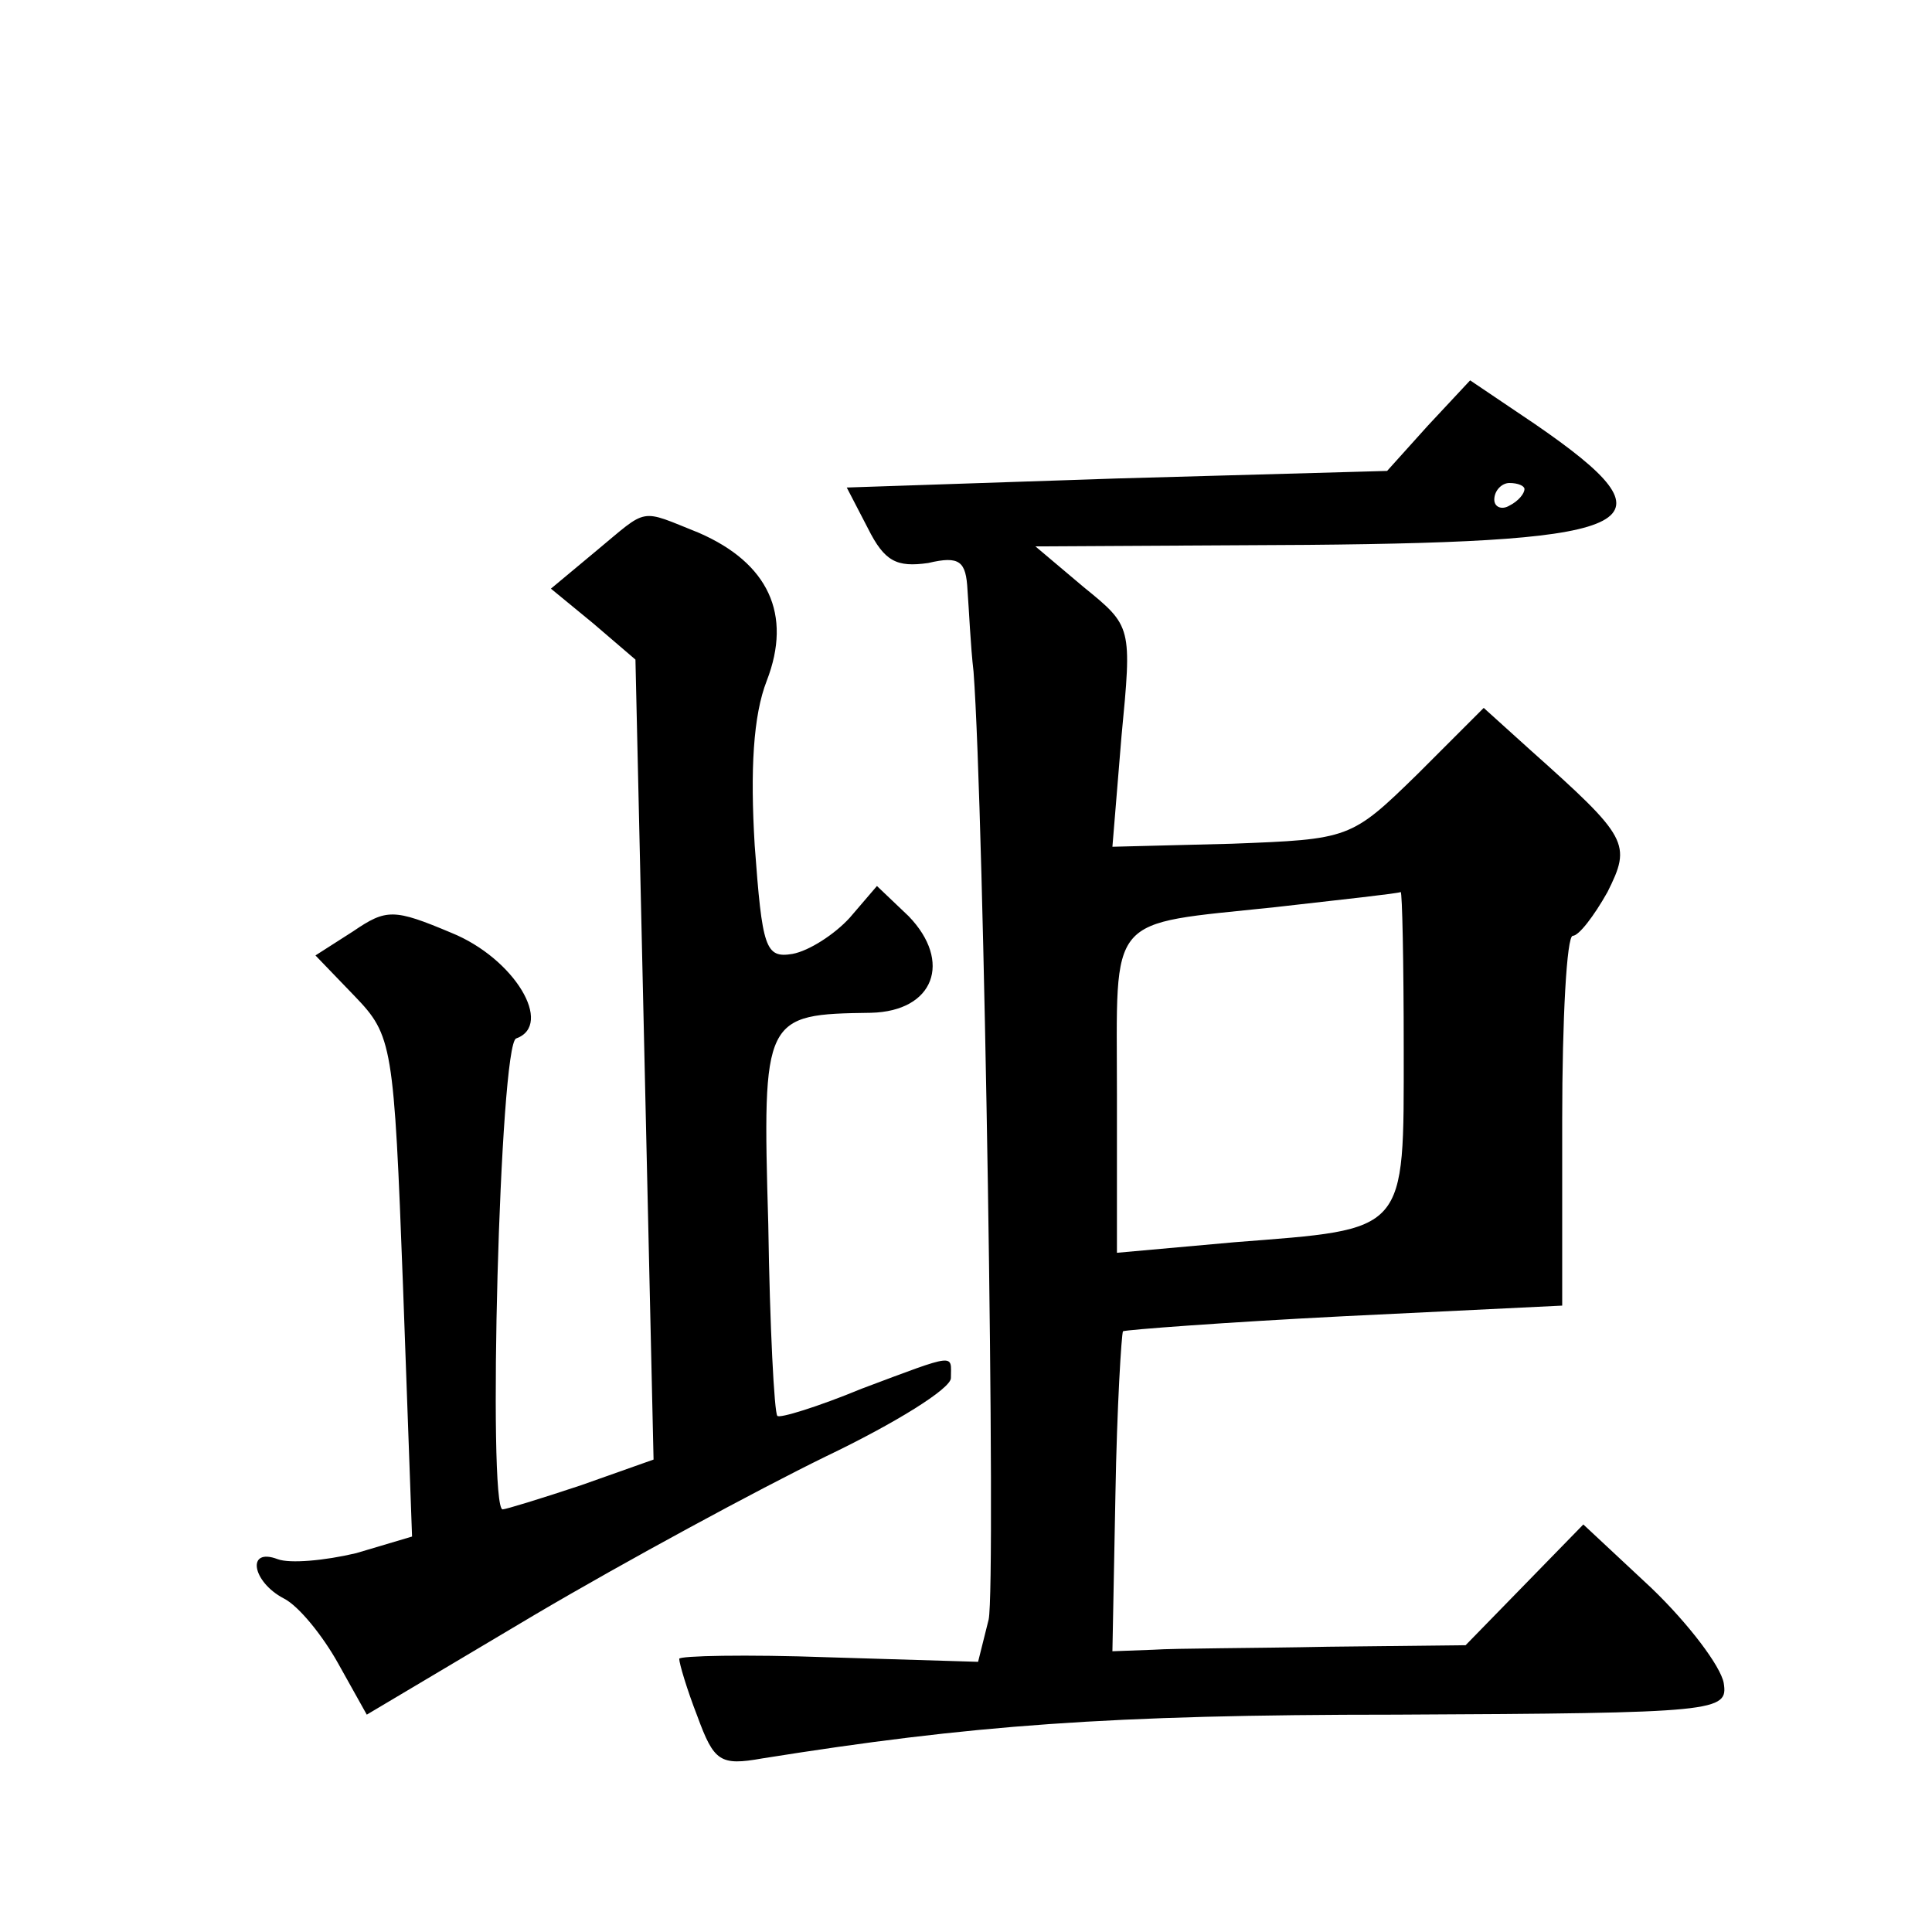 <?xml version="1.0" standalone="no"?>
<!DOCTYPE svg PUBLIC "-//W3C//DTD SVG 20010904//EN"
 "http://www.w3.org/TR/2001/REC-SVG-20010904/DTD/svg10.dtd">
<svg version="1.0" xmlns="http://www.w3.org/2000/svg"
 width="128pt" height="128pt" viewBox="0 0 128 128"
 preserveAspectRatio="xMidYMid meet">
<g transform="translate(0,128) scale(0.1,-0.1)"
fill="#0" stroke="none">
<path d="M946 998 l-27 -30 -179 -5 -179 -6 14 -27 c11 -22 19 -26 40 -23 21 5
25 1 26 -18 1 -13 2 -37 4 -54 7 -93 15 -605 10 -628 l-7 -28 -99 3 c-55 2 -99
1 -99 -1 0 -3 5 -20 12 -38 11 -30 15 -33 43 -28 138 22 229 29 420 29 214 1 220
2 217 21 -2 11 -23 39 -48 63 l-45 42 -39 -40 -39 -40 -91 -1 c-49 -1 -102 -1 -116
-2 l-27 -1 2 104 c1 58 4 106 5 108 2 1 68 6 147 10 l144 7 0 123 c0 67 3 122 7
122 4 0 14 13 23 29 16 32 14 36 -51 94 l-31 28 -44 -44 c-44 -43 -45 -43 -123
-46 l-79 -2 6 73 c7 73 7 73 -25 99 l-32 27 180 1 c225 2 247 14 151 80 l-43 29
-28 -30z m64 -42 c0 -3 -4 -8 -10 -11 -5 -3 -10 -1 -10 4 0 6 5 11 10 11 6 0 10
-2 10 -4z m-80 -371 c0 -123 3 -119 -112 -128 l-78 -7 0 105 c0 121 -8 112 105
124 44 5 81 9 83 10 1 0 2 -46 2 -104z M395 915 l-30 -25 28 -23 28 -24 6 -265
6 -265 -48 -17 c-27 -9 -50 -16 -52 -16 -10 0 -2 309 9 312 25 9 -1 53 -43 70 -38
16 -43 16 -65 1 l-25 -16 26 -27 c25 -26 26 -32 32 -192 l6 -166 -37 -11 c-21 -5
-44 -7 -52 -4 -21 8 -17 -15 4 -26 10 -5 26 -25 36 -43 l19 -34 111 66 c61 36 148
83 193 105 46 22 83 45 83 52 0 16 5 17 -59 -7 -29 -12 -55 -20 -56 -18 -2 2 -5
59 -6 127 -4 138 -3 139 68 140 42 1 54 34 25 64 l-21 20 -18 -21 c-10 -11 -27
-22 -38 -24 -18 -3 -20 4 -25 72 -3 50 -1 86 8 109 17 44 1 78 -45 98 -40 16 -33
17 -68 -12z"/>
</g>
</svg>
